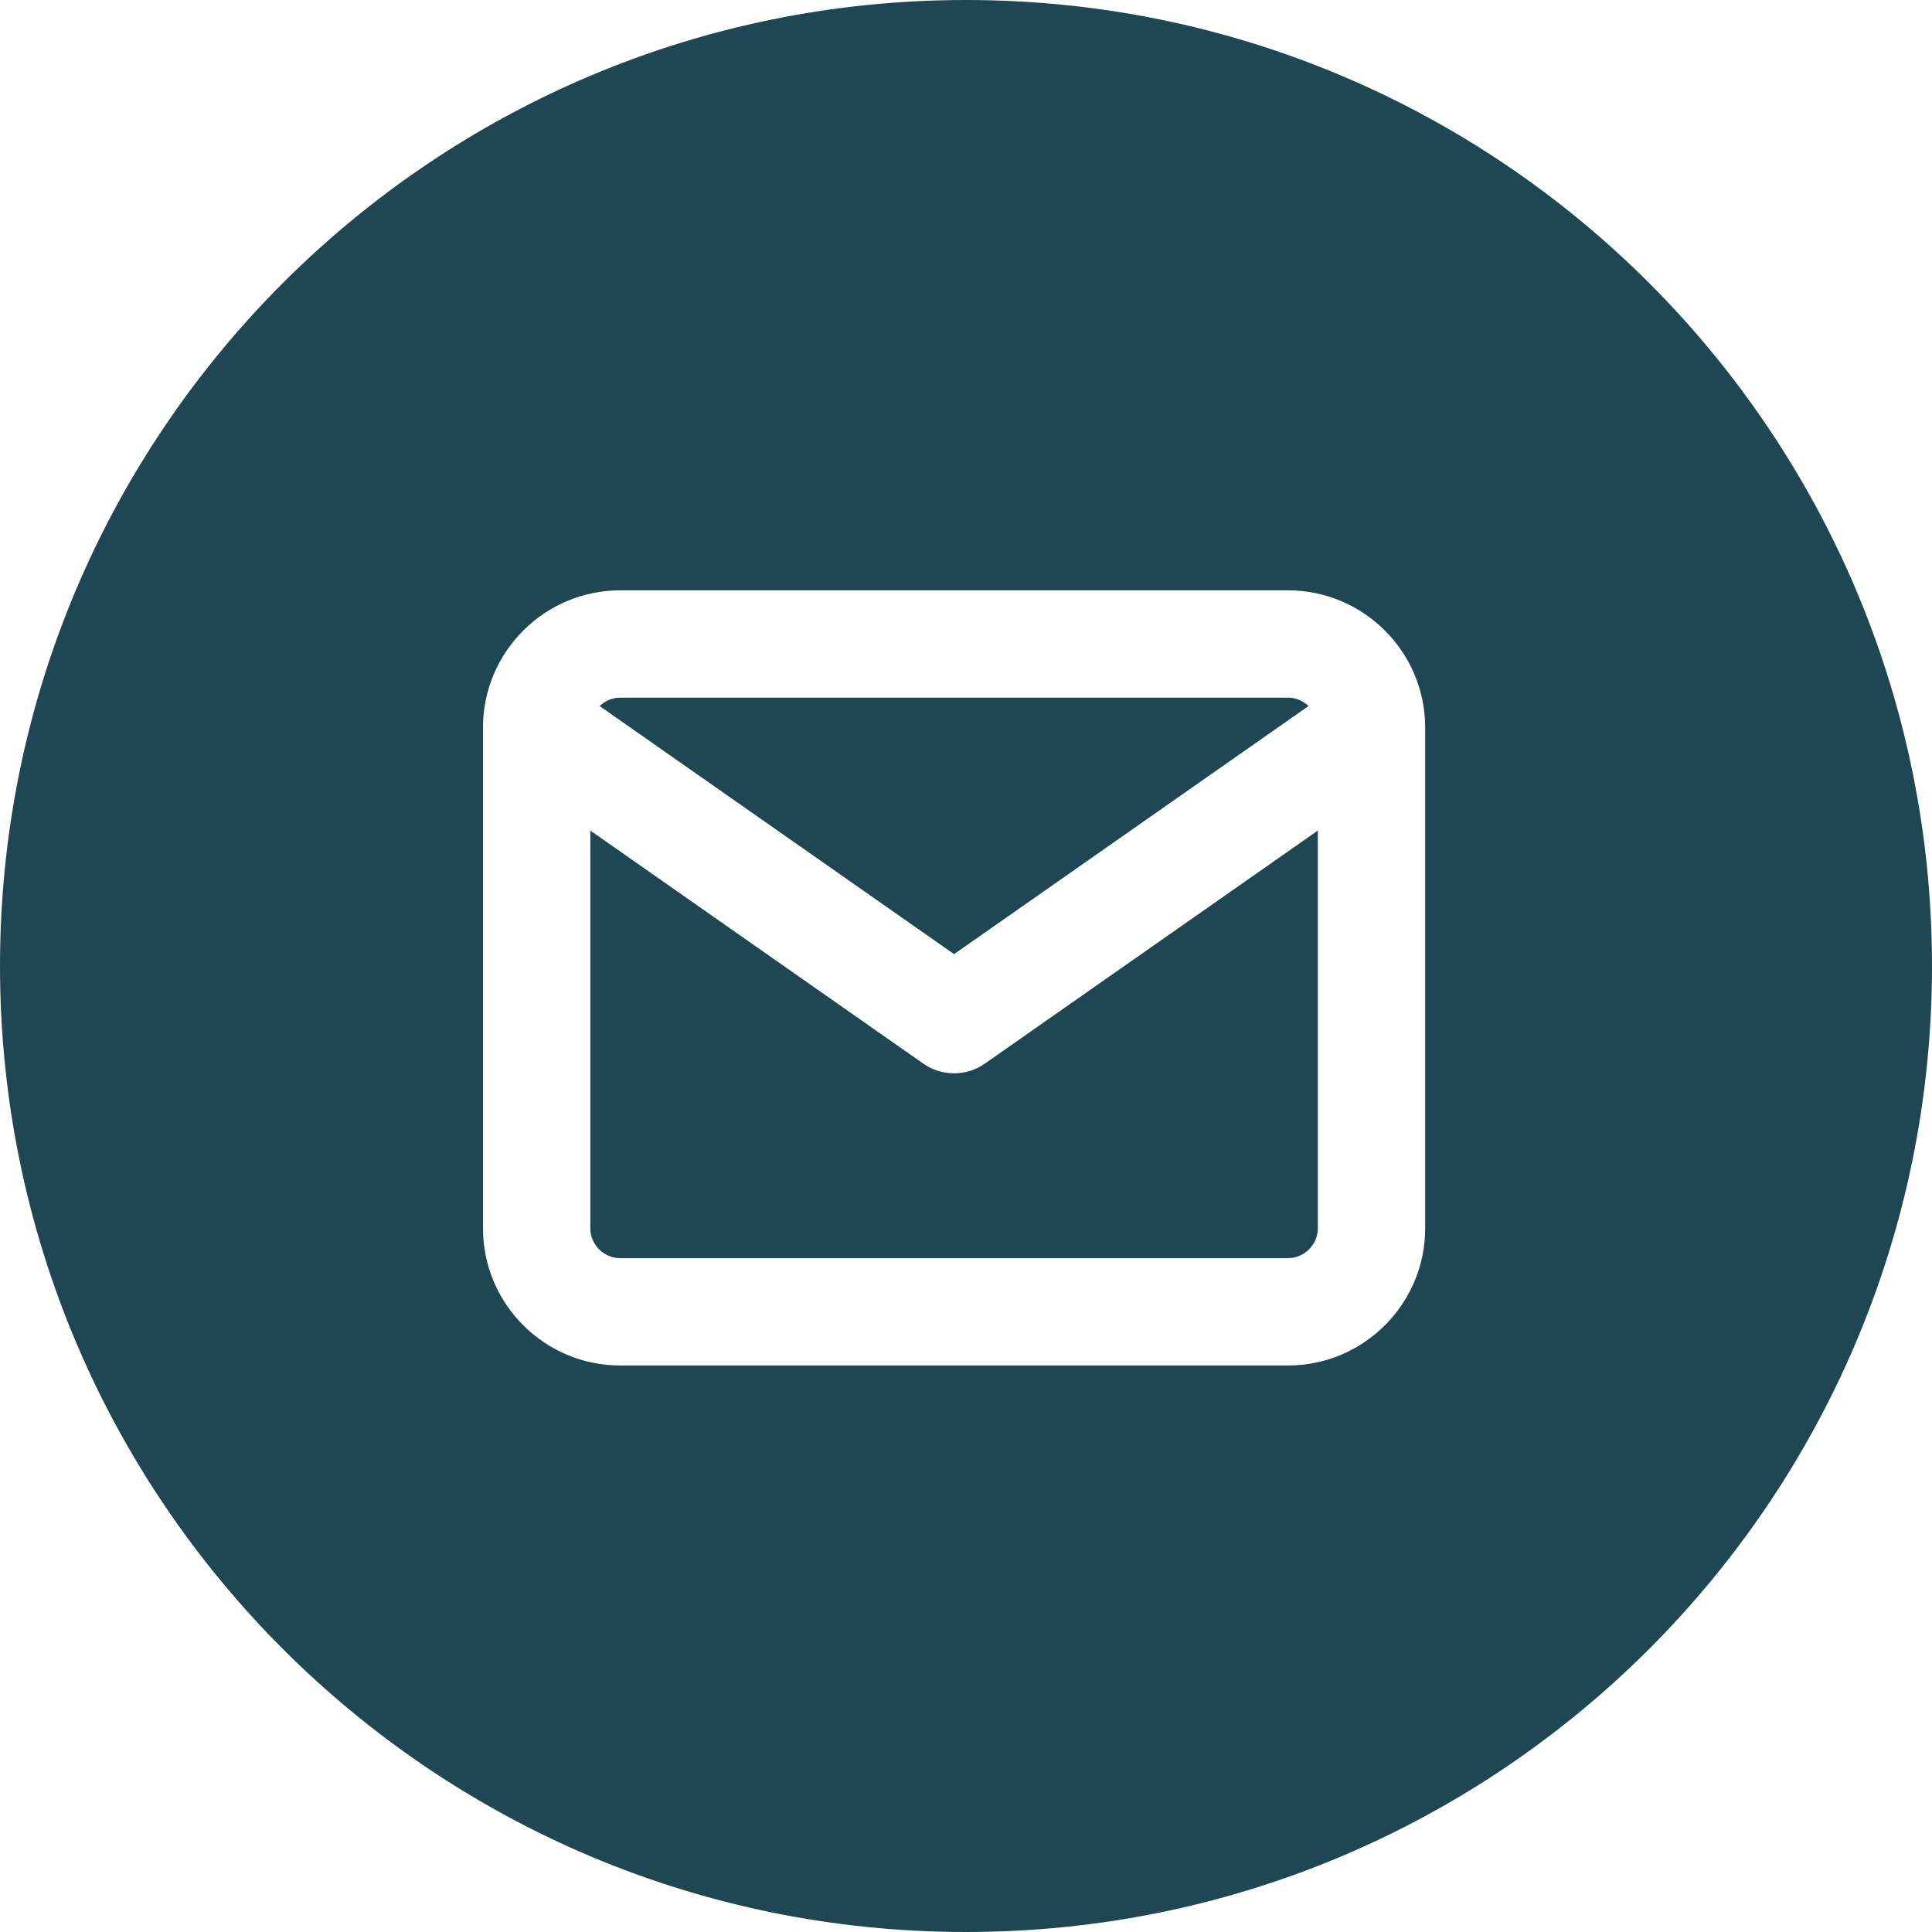 <svg width="36" height="36" viewBox="0 0 36 36" fill="none" xmlns="http://www.w3.org/2000/svg">
<path fill-rule="evenodd" clip-rule="evenodd" d="M18 0C8.059 0 0 8.059 0 18C0 27.941 8.059 36 18 36C27.941 36 36 27.941 36 18C36 8.059 27.941 0 18 0ZM11.556 13C11.408 13 11.273 13.06 11.173 13.156L17.778 17.779L24.383 13.156C24.283 13.06 24.148 13 24 13H11.556ZM9 13.568C9 13.558 9 13.547 9 13.537C9.01 12.138 10.154 11 11.556 11H24C25.402 11 26.546 12.138 26.556 13.537C26.556 13.547 26.556 13.558 26.556 13.568V22.889C26.556 24.297 25.408 25.444 24 25.444H11.556C10.148 25.444 9 24.297 9 22.889V13.568ZM24.556 22.889V15.476L18.351 19.819C18.007 20.06 17.549 20.06 17.204 19.819L11 15.476V22.889C11 23.192 11.252 23.444 11.556 23.444H24C24.303 23.444 24.556 23.192 24.556 22.889Z" fill="#1F4653"/>
</svg>
